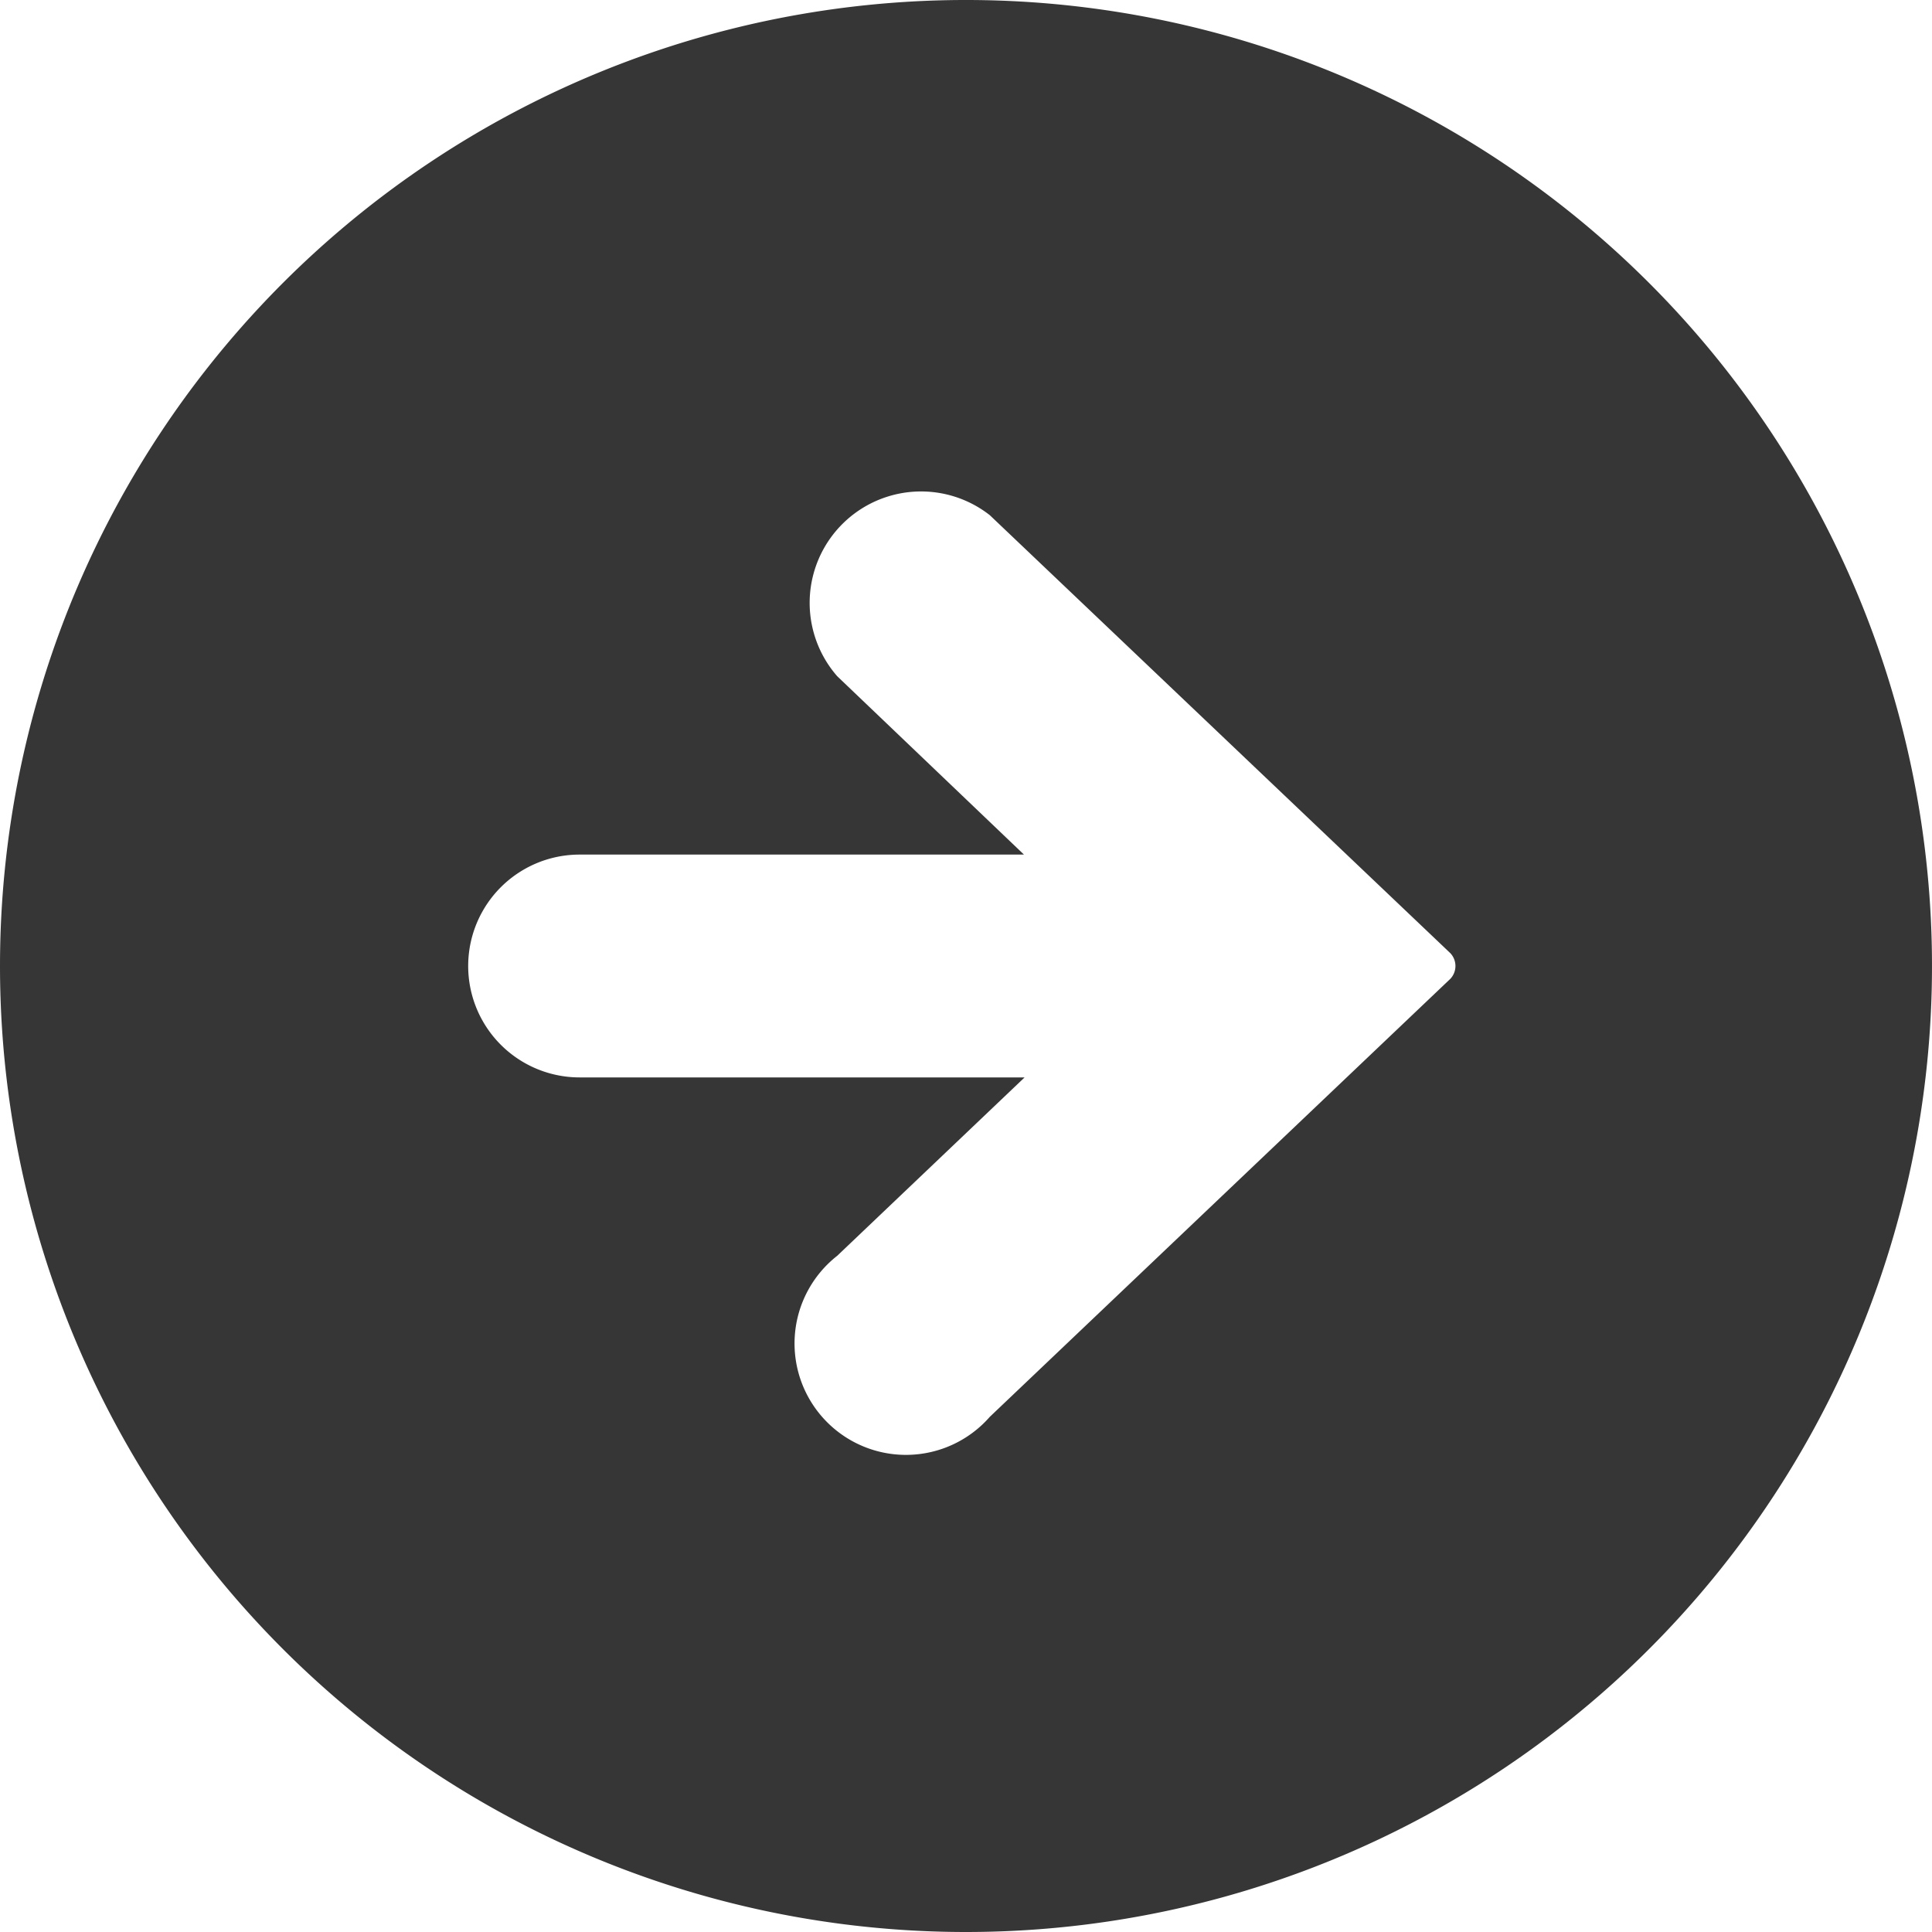 <svg id="レイヤー_1" data-name="レイヤー 1" xmlns="http://www.w3.org/2000/svg" width="30" height="30" viewBox="0 0 30 30"><defs><style>.cls-1{fill:#363636;}</style></defs><path class="cls-1" d="M15,30A15,15,0,1,0,0,15,15,15,0,0,0,15,30ZM9,13.27h6.9L13,10.5A1.73,1.73,0,0,1,15.37,8l7.15,6.8a.29.29,0,0,1,0,.4L15.37,22A1.73,1.73,0,1,1,13,19.5l2.91-2.77H9a1.73,1.73,0,0,1,0-3.46Z"/></svg>